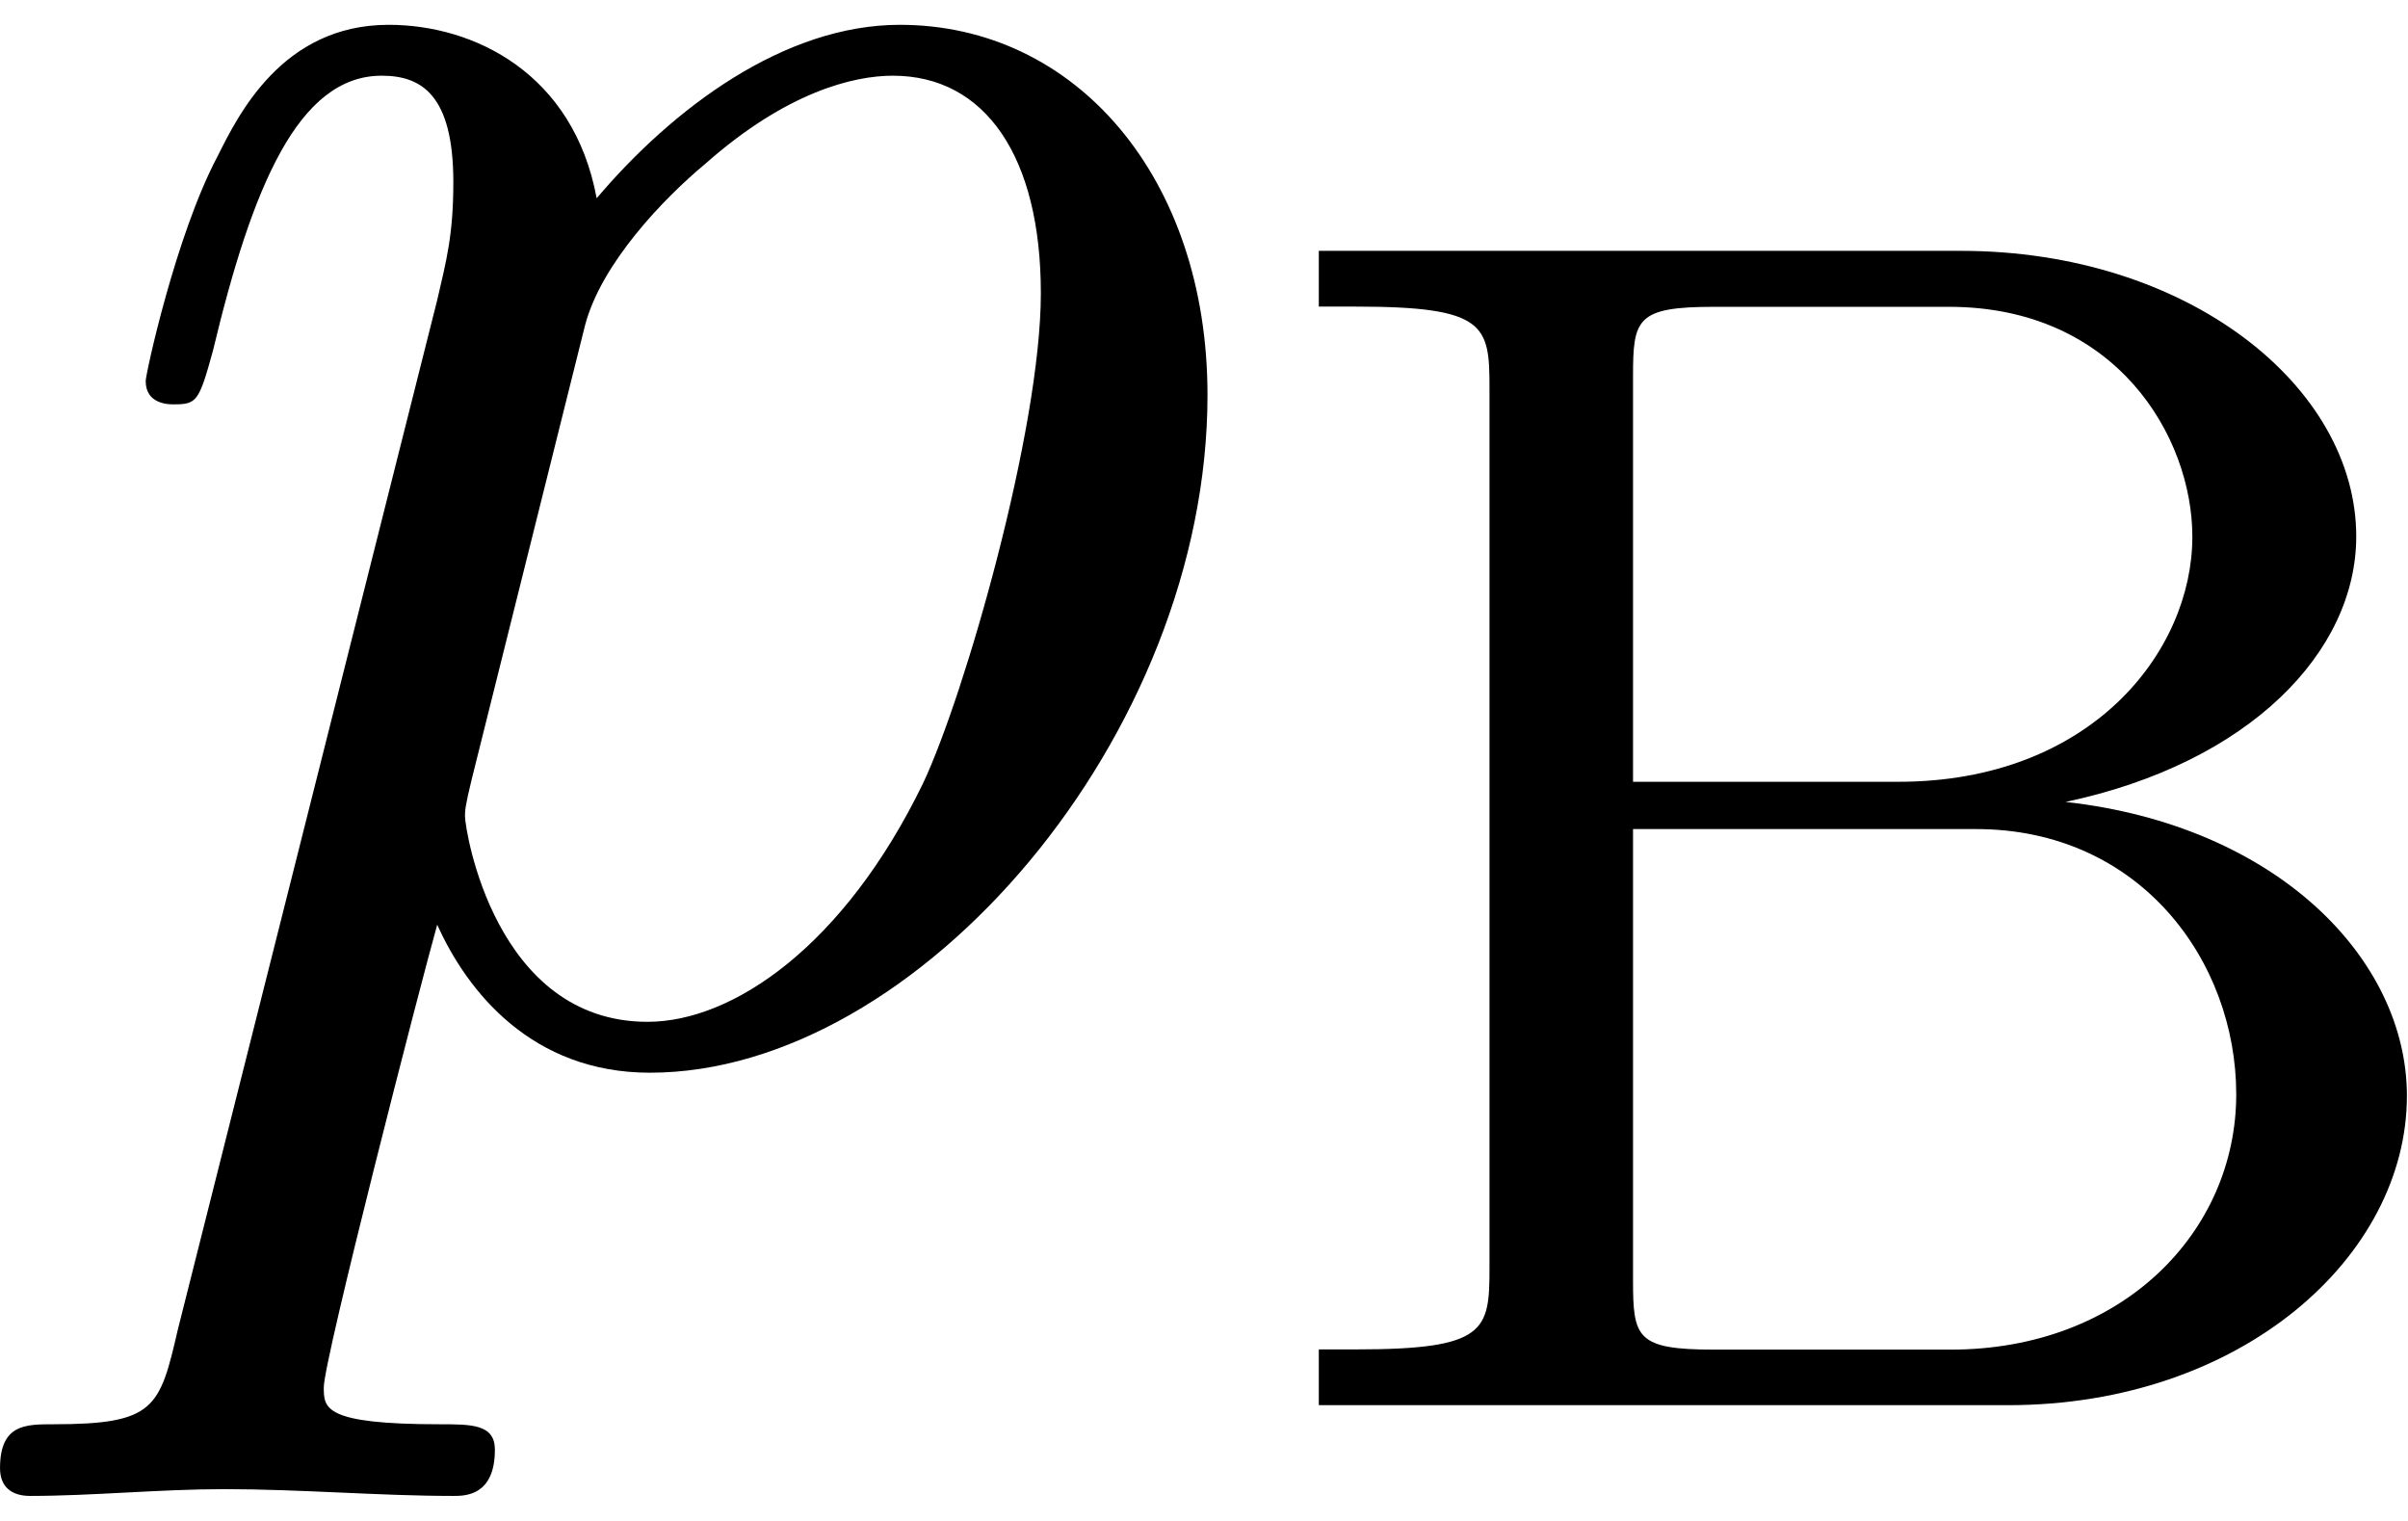 <svg xmlns="http://www.w3.org/2000/svg" xmlns:xlink="http://www.w3.org/1999/xlink" width="19" height="12" viewBox="1871.671 1482.974 11.357 7.173"><defs><path id="g1-66" d="M.383-5.444v.263h.175c.614 0 .63.088.63.383v4.152c0 .295-.016.383-.63.383H.383V0h3.251c1.1 0 1.881-.701 1.881-1.459 0-.645-.613-1.275-1.61-1.386.87-.184 1.371-.71 1.371-1.252 0-.709-.797-1.347-1.865-1.347zM1.865-2.94v-1.913c0-.27.016-.327.383-.327h1.107c.79 0 1.148.614 1.148 1.084 0 .542-.478 1.156-1.387 1.156zm.383 2.678c-.367 0-.383-.056-.383-.327v-2.128h1.618c.773 0 1.227.622 1.227 1.251 0 .646-.534 1.204-1.347 1.204z"/><path id="g0-112" d="M.49 1.33c-.086.372-.108.448-.588.448-.131 0-.251 0-.251.207 0 .088.054.131.142.131.294 0 .61-.032.916-.032.36 0 .731.032 1.08.032.055 0 .196 0 .196-.218 0-.12-.109-.12-.261-.12-.546 0-.546-.076-.546-.174 0-.131.458-1.91.535-2.182.142.316.447.698 1.003.698 1.266 0 2.63-1.593 2.63-3.196 0-1.026-.622-1.746-1.451-1.746-.546 0-1.07.393-1.43.818-.109-.589-.578-.818-.981-.818-.502 0-.71.426-.808.622C.48-3.83.338-3.175.338-3.142c0 .11.11.11.131.11.11 0 .12-.012.186-.252.185-.774.403-1.298.796-1.298.185 0 .338.087.338.502 0 .25-.033.37-.076.556zm1.92-4.734c.077-.294.372-.6.568-.763.382-.338.698-.415.884-.415.436 0 .698.382.698 1.026s-.36 1.898-.556 2.312C3.633-.48 3.109-.12 2.705-.12c-.72 0-.861-.905-.861-.97 0-.023 0-.045.032-.175z"/></defs><g id="page1"><use xlink:href="#g0-112" x="1872.02" y="1487.913"/><use xlink:href="#g1-66" x="1877.508" y="1489.601"/></g><script type="text/ecmascript">if(window.parent.postMessage)window.parent.postMessage(&quot;2.80275|14.25|9|&quot;+window.location,&quot;*&quot;);</script></svg>